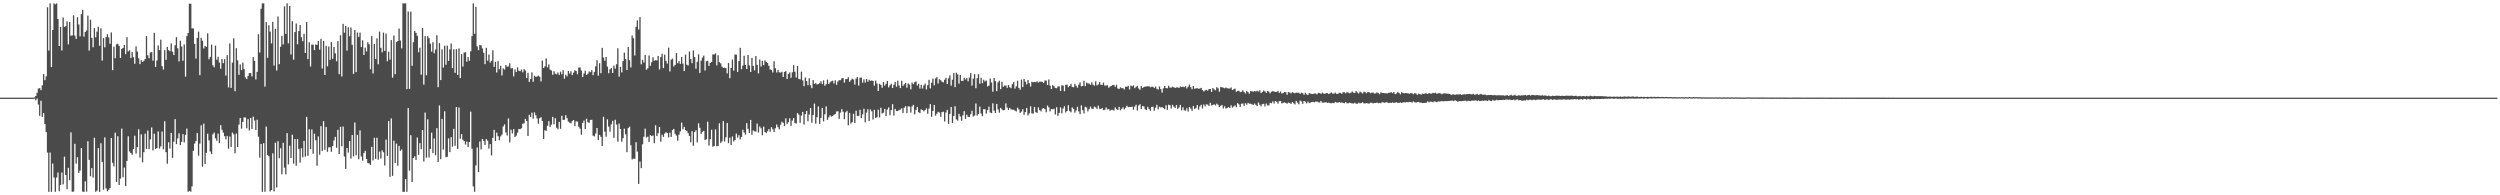 <?xml version="1.0" encoding="UTF-8"?>
<svg xmlns="http://www.w3.org/2000/svg" width="1920" height="150">
  <path d="M0 75.000h1v1.000H0zM1 75.000h1v1.000H1zM2 75.000h1v1.000H2zM3 75.000h1v1.000H3zM4 75.000h1v1.000H4zM5 75.000h1v1.000H5zM6 75.000h1v1.000H6zM7 75.000h1v1.000H7zM8 75.000h1v1.000H8zM9 75.000h1v1.000H9zM10 75.000h1v1.000H10zM11 75.000h1v1.000H11zM12 75.000h1v1.000H12zM13 75.000h1v1.000H13zM14 75.000h1v1.000H14zM15 75.000h1v1.000H15zM16 75.000h1v1.000H16zM17 75.000h1v1.000H17zM18 75.000h1v1.000H18zM19 75.000h1v1.000H19zM20 75.000h1v1.000H20zM21 75.000h1v1.000H21zM22 75.000h1v1.000H22zM23 75.000h1v1.000H23zM24 75.000h1v1.000H24zM25 75.000h1v1.000H25zM26 74.800h1v1.000H26zM27 73.726h1v3.326H27zM28 71.264h1v4.413H28zM29 67.996h1v12.269H29zM30 67.671h1v21.259H30zM31 69.204h1v8.156H31zM32 65.488h1v24.318H32zM33 56.892h1v30.009H33zM34 61.590h1v33.649H34zM35 58.639h1v42.824H35zM36 5.571h1v111.632H36zM37 38.795h1v108.534H37zM38 2.565h1v114.577H38zM39 51.531h1v95.806H39zM40 23.032h1v102.539H40zM41 2.577h1v133.751H41zM42 3.351h1v143.936H42zM43 2.633h1v133.704H43zM44 14.616h1v117.912H44zM45 35.333h1v111.533H45zM46 20.669h1v121.423H46zM47 38.776h1v93.726H47zM48 13.444h1v128.149H48zM49 20.656h1v99.650H49zM50 20.117h1v114.263H50zM51 16.370h1v128.914H51zM52 34.035h1v94.816H52zM53 16.857h1v121.519H53zM54 27.451h1v74.244H54zM55 27.172h1v120.088H55zM56 11.702h1v135.457H56zM57 27.282h1v83.146H57zM58 29.877h1v95.759H58zM59 13.205h1v107.538H59zM60 18.811h1v113.940H60zM61 27.897h1v103.134H61zM62 10.895h1v102.781H62zM63 7.570h1v139.599H63zM64 28.166h1v119.167H64zM65 24.571h1v114.709H65zM66 23.341h1v123.837H66zM67 11.984h1v96.524H67zM68 38.865h1v83.932H68zM69 15.161h1v120.212H69zM70 29.105h1v100.037H70zM71 36.314h1v100.063H71zM72 21.590h1v84.230H72zM73 28.663h1v118.607H73zM74 24.269h1v122.172H74zM75 20.561h1v93.186H75zM76 35.124h1v112.210H76zM77 21.748h1v88.288H77zM78 46.564h1v77.796H78zM79 29.244h1v116.451H79zM80 36.358h1v69.174H80zM81 28.520h1v116.176H81zM82 26.251h1v120.665H82zM83 28.756h1v117.036H83zM84 33.565h1v110.880H84zM85 24.912h1v81.125H85zM86 53.863h1v71.181H86zM87 35.827h1v92.005H87zM88 44.711h1v57.169H88zM89 33.994h1v105.730H89zM90 33.597h1v71.062H90zM91 35.244h1v106.832H91zM92 44.534h1v92.653H92zM93 37.679h1v61.106H93zM94 36.884h1v99.190H94zM95 34.565h1v94.129H95zM96 41.594h1v101.293H96zM97 28.557h1v95.029H97zM98 39.468h1v65.178H98zM99 38.617h1v77.684H99zM100 44.599h1v72.965H100zM101 39.882h1v78.921H101zM102 43.907h1v70.540H102zM103 48.931h1v55.239H103zM104 35.656h1v82.252H104zM105 39.628h1v73.347H105zM106 44.806h1v54.540H106zM107 49.279h1v71.767H107zM108 46.245h1v56.993H108zM109 47.547h1v77.112H109zM110 46.661h1v70.232H110zM111 45.277h1v57.355H111zM112 27.715h1v86.686H112zM113 42.413h1v57.820H113zM114 44.734h1v69.797H114zM115 40.320h1v66.734H115zM116 39.990h1v57.914H116zM117 46.594h1v68.987H117zM118 25.248h1v77.474H118zM119 51.383h1v63.088H119zM120 46.431h1v67.232H120zM121 34.923h1v65.970H121zM122 38.505h1v75.594H122zM123 30.486h1v81.936H123zM124 50.766h1v50.232H124zM125 53.424h1v61.277H125zM126 38.490h1v54.640H126zM127 45.986h1v70.835H127zM128 36.066h1v89.614H128zM129 38.456h1v70.816H129zM130 39.331h1v74.816H130zM131 33.322h1v68.760H131zM132 39.726h1v81.528H132zM133 42.307h1v66.558H133zM134 34.757h1v56.727H134zM135 28.593h1v82.109H135zM136 37.058h1v69.279H136zM137 47.147h1v55.252H137zM138 31.269h1v80.165H138zM139 35.706h1v73.241H139zM140 46.661h1v56.376H140zM141 34.148h1v75.152H141zM142 58.894h1v44.679H142zM143 27.759h1v70.993H143zM144 25.393h1v121.878H144zM145 2.814h1v143.844H145zM146 2.892h1v144.353H146zM147 21.833h1v121.251H147zM148 21.802h1v93.995H148zM149 33.686h1v76.593H149zM150 45.024h1v63.376H150zM151 29.096h1v73.080H151zM152 24.245h1v95.373H152zM153 57.683h1v52.593H153zM154 29.027h1v67.213H154zM155 31.264h1v96.777H155zM156 37.204h1v57.714H156zM157 35.307h1v90.704H157zM158 35.950h1v81.459H158zM159 25.584h1v77.123H159zM160 45.506h1v62.251H160zM161 43.731h1v72.652H161zM162 34.325h1v84.064H162zM163 50.141h1v53.014H163zM164 51.637h1v50.157H164zM165 35.025h1v71.205H165zM166 45.866h1v62.204H166zM167 43.606h1v59.055H167zM168 48.020h1v61.910H168zM169 52.804h1v43.356H169zM170 45.287h1v54.396H170zM171 48.498h1v53.414H171zM172 45.478h1v59.102H172zM173 58.023h1v48.985H173zM174 42.361h1v61.980H174zM175 67.139h1v47.043H175zM176 33.306h1v71.564H176zM177 67.461h1v45.405H177zM178 48.064h1v53.744H178zM179 29.432h1v73.733H179zM180 70.059h1v47.703H180zM181 36.999h1v65.538H181zM182 46.349h1v66.560H182zM183 57.520h1v38.198H183zM184 49.416h1v41.219H184zM185 53.817h1v44.928H185zM186 48.103h1v45.498H186zM187 53.072h1v37.125H187zM188 59.449h1v30.787H188zM189 60.708h1v37.827H189zM190 58.369h1v33.105H190zM191 56.166h1v44.080H191zM192 56.155h1v34.469H192zM193 58.661h1v40.373H193zM194 43.865h1v45.739H194zM195 46.769h1v45.779H195zM196 61.036h1v38.808H196zM197 55.203h1v36.713H197zM198 26.292h1v78.703H198zM199 40.320h1v80.784H199zM200 6.763h1v103.756H200zM201 2.554h1v144.763H201zM202 2.556h1v107.439H202zM203 66.499h1v80.808H203zM204 16.922h1v80.323H204zM205 44.397h1v74.716H205zM206 19.382h1v100.658H206zM207 24.245h1v122.835H207zM208 33.349h1v112.558H208zM209 16.761h1v101.064H209zM210 50.344h1v96.577H210zM211 22.191h1v87.433H211zM212 54.181h1v89.798H212zM213 12.629h1v95.805H213zM214 49.330h1v72.199H214zM215 35.884h1v77.976H215zM216 27.541h1v106.278H216zM217 34.080h1v75.608H217zM218 4.846h1v123.936H218zM219 26.074h1v107.806H219zM220 2.567h1v99.671H220zM221 33.306h1v92.907H221zM222 4.571h1v107.321H222zM223 41.800h1v79.534H223zM224 16.269h1v87.185H224zM225 45.834h1v79.822H225zM226 24.622h1v82.149H226zM227 18.039h1v109.237H227zM228 33.976h1v72.824H228zM229 23.873h1v90.531H229zM230 19.234h1v105.631H230zM231 28.608h1v85.283H231zM232 31.622h1v89.222H232zM233 25.940h1v82.237H233zM234 40.686h1v79.586H234zM235 16.966h1v72.765H235zM236 45.348h1v74.305H236zM237 32.472h1v66.798H237zM238 51.046h1v63.513H238zM239 34.260h1v65.172H239zM240 34.285h1v83.773H240zM241 38.429h1v64.261H241zM242 34.161h1v73.551H242zM243 34.461h1v92.838H243zM244 31.465h1v73.361H244zM245 38.139h1v80.688H245zM246 29.851h1v67.044H246zM247 52.571h1v63.318H247zM248 31.410h1v61.683H248zM249 57.601h1v57.469H249zM250 35.154h1v62.357H250zM251 50.947h1v65.620H251zM252 35.729h1v77.417H252zM253 45.984h1v67.172H253zM254 32.274h1v84.235H254zM255 45.113h1v67.037H255zM256 36.093h1v71.787H256zM257 40.936h1v64.185H257zM258 47.055h1v66.437H258zM259 31.611h1v68.081H259zM260 56.913h1v61.348H260zM261 27.104h1v70.257H261zM262 58.745h1v53.578H262zM263 18.334h1v78.859H263zM264 25.151h1v95.043H264zM265 19.960h1v109.784H265zM266 38.882h1v74.787H266zM267 20.982h1v96.233H267zM268 27.820h1v80.483H268zM269 21.144h1v100.655H269zM270 34.416h1v69.257H270zM271 56.739h1v63.309H271zM272 23.091h1v70.992H272zM273 55.413h1v63.767H273zM274 25.006h1v78.578H274zM275 28.344h1v93.955H275zM276 25.017h1v75.142H276zM277 36.154h1v83.987H277zM278 30.994h1v92.475H278zM279 42.231h1v75.390H279zM280 36.543h1v79.308H280zM281 39.502h1v82.632H281zM282 32.467h1v92.776H282zM283 34.061h1v91.434H283zM284 53.186h1v73.472H284zM285 27.728h1v85.074H285zM286 56.411h1v66.781H286zM287 33.809h1v71.985H287zM288 45.352h1v76.667H288zM289 29.511h1v76.247H289zM290 49.410h1v73.211H290zM291 24.255h1v92.154H291zM292 36.720h1v85.023H292zM293 40.131h1v75.323H293zM294 25.058h1v91.864H294zM295 39.058h1v88.025H295zM296 25.804h1v81.400H296zM297 47.064h1v72.651H297zM298 39.656h1v53.351H298zM299 45.823h1v90.016H299zM300 30.791h1v60.154H300zM301 59.658h1v75.412H301zM302 27.274h1v80.807H302zM303 56.981h1v68.202H303zM304 32.312h1v77.961H304zM305 31.545h1v95.671H305zM306 21.920h1v90.084H306zM307 31.133h1v84.749H307zM308 37.187h1v77.625H308zM309 2.567h1v144.722H309zM310 2.676h1v144.614H310zM311 2.558h1v134.986H311zM312 68.388h1v78.897H312zM313 8.784h1v74.209H313zM314 68.249h1v62.765H314zM315 8.968h1v94.887H315zM316 50.538h1v89.252H316zM317 32.405h1v89.003H317zM318 23.756h1v96.289H318zM319 25.228h1v97.577H319zM320 27.514h1v78.105H320zM321 40.150h1v78.789H321zM322 36.587h1v73.335H322zM323 57.359h1v57.214H323zM324 21.503h1v78.352H324zM325 64.997h1v59.009H325zM326 27.699h1v58.793H326zM327 57.779h1v63.315H327zM328 27.756h1v63.880H328zM329 29.342h1v91.601H329zM330 33.528h1v80.779H330zM331 39.638h1v62.183H331zM332 32.448h1v85.179H332zM333 40.897h1v65.425H333zM334 37.980h1v81.261H334zM335 27.041h1v71.401H335zM336 66.942h1v57.459H336zM337 33.072h1v47.945H337zM338 61.507h1v60.766H338zM339 37.871h1v53.481H339zM340 51.863h1v63.012H340zM341 35.063h1v50.447H341zM342 49.696h1v71.034H342zM343 35.011h1v85.417H343zM344 46.754h1v59.515H344zM345 37.935h1v78.923H345zM346 33.393h1v71.919H346zM347 52.346h1v60.233H347zM348 37.905h1v61.075H348zM349 55.962h1v55.948H349zM350 37.733h1v44.430H350zM351 57.532h1v56.874H351zM352 37.194h1v45.339H352zM353 59.968h1v46.528H353zM354 41.515h1v61.512H354zM355 51.161h1v56.184H355zM356 40.399h1v67.985H356zM357 40.075h1v70.953H357zM358 47.377h1v61.353H358zM359 43.886h1v69.079H359zM360 46.704h1v62.339H360zM361 39.442h1v46.265H361zM362 27.740h1v86.490H362zM363 2.589h1v140.619H363zM364 25.934h1v121.308H364zM365 5.256h1v121.746H365zM366 35.676h1v77.599H366zM367 38.517h1v93.697H367zM368 34.499h1v74.140H368zM369 34.849h1v79.905H369zM370 37.241h1v69.530H370zM371 40.561h1v67.660H371zM372 49.232h1v62.063H372zM373 36.733h1v70.122H373zM374 46.609h1v61.416H374zM375 41.876h1v72.242H375zM376 48.073h1v62.612H376zM377 46.798h1v72.587H377zM378 38.582h1v67.316H378zM379 51.352h1v48.405H379zM380 47.465h1v60.809H380zM381 55.666h1v46.243H381zM382 46.957h1v57.655H382zM383 53.207h1v54.459H383zM384 50.596h1v54.235H384zM385 57.963h1v45.410H385zM386 52.554h1v44.561H386zM387 53.396h1v42.136H387zM388 49.947h1v51.757H388zM389 51.236h1v52.877H389zM390 50.980h1v40.026H390zM391 48.611h1v60.771H391zM392 52.544h1v47.079H392zM393 52.331h1v50.141H393zM394 58.607h1v40.598H394zM395 53.286h1v51.950H395zM396 55.340h1v48.797H396zM397 51.772h1v50.117H397zM398 54.312h1v44.783H398zM399 54.666h1v44.568H399zM400 53.378h1v45.133H400zM401 55.551h1v39.468H401zM402 53.108h1v41.604H402zM403 54.185h1v37.124H403zM404 59.902h1v33.092H404zM405 55.935h1v48.493H405zM406 62.867h1v25.341H406zM407 60.602h1v29.276H407zM408 55.580h1v30.958H408zM409 62.773h1v28.355H409zM410 58.172h1v28.191H410zM411 58.981h1v29.481H411zM412 58.757h1v32.301H412zM413 58.041h1v36.986H413zM414 58.916h1v31.868H414zM415 62.504h1v27.488H415zM416 46.466h1v46.487H416zM417 52.273h1v54.443H417zM418 50.964h1v49.078H418zM419 44.869h1v55.588H419zM420 51.649h1v44.906H420zM421 49.459h1v43.581H421zM422 53.447h1v43.968H422zM423 54.163h1v41.580H423zM424 57.449h1v32.329H424zM425 54.736h1v40.777H425zM426 56.666h1v34.094H426zM427 56.999h1v41.101H427zM428 55.633h1v43.629H428zM429 57.548h1v36.083H429zM430 55.048h1v43.867H430zM431 57.026h1v31.893H431zM432 53.899h1v38.221H432zM433 60.454h1v31.561H433zM434 57.398h1v31.077H434zM435 58.639h1v32.123H435zM436 54.486h1v38.913H436zM437 56.451h1v37.791H437zM438 54.744h1v39.983H438zM439 57.648h1v35.406H439zM440 55.799h1v36.353H440zM441 53.946h1v42.924H441zM442 54.558h1v38.621H442zM443 57.087h1v36.278H443zM444 51.991h1v45.269H444zM445 51.705h1v47.117H445zM446 54.192h1v49.257H446zM447 59.147h1v35.297H447zM448 56.436h1v36.125H448zM449 54.248h1v44.851H449zM450 57.591h1v33.610H450zM451 56.626h1v37.203H451zM452 54.844h1v39.534H452zM453 55.469h1v36.640H453zM454 53.877h1v38.088H454zM455 57.704h1v46.508H455zM456 55.195h1v49.522H456zM457 50.942h1v51.608H457zM458 46.209h1v52.080H458zM459 58.095h1v49.551H459zM460 48.517h1v55.132H460zM461 56.230h1v48.834H461zM462 36.784h1v75.416H462zM463 44.191h1v45.515H463zM464 46.633h1v54.475H464zM465 43.746h1v61.221H465zM466 51.153h1v40.495H466zM467 56.201h1v41.049H467zM468 53.210h1v47.887H468zM469 52.310h1v43.234H469zM470 56.087h1v36.753H470zM471 50.381h1v55.453H471zM472 52.754h1v39.177H472zM473 49.358h1v46.358H473zM474 37.052h1v71.727H474zM475 58.847h1v36.099H475zM476 51.413h1v47.668H476zM477 55.611h1v53.207H477zM478 46.912h1v59.250H478zM479 40.389h1v58.438H479zM480 45.356h1v57.795H480zM481 53.784h1v63.118H481zM482 36.093h1v62.299H482zM483 46.303h1v50.987H483zM484 51.764h1v59.789H484zM485 27.293h1v95.114H485zM486 29.408h1v92.412H486zM487 42.598h1v79.402H487zM488 20.589h1v88.682H488zM489 15.621h1v100.802H489zM490 22.658h1v118.542H490zM491 13.132h1v110.989H491zM492 49.427h1v79.687H492zM493 45.989h1v64.880H493zM494 48.014h1v56.979H494zM495 42.173h1v56.573H495zM496 53.541h1v52.091H496zM497 52.418h1v52.567H497zM498 42.578h1v66.476H498zM499 50.469h1v53.302H499zM500 47.836h1v56.733H500zM501 43.938h1v60.100H501zM502 46.619h1v63.381H502zM503 46.191h1v50.014H503zM504 46.420h1v58.140H504zM505 42.977h1v59.368H505zM506 53.366h1v44.181H506zM507 43.851h1v64.941H507zM508 41.339h1v62.188H508zM509 52.274h1v52.861H509zM510 42.008h1v60.612H510zM511 46.771h1v54.736H511zM512 48.848h1v53.398H512zM513 36.608h1v68.968H513zM514 54.825h1v47.077H514zM515 45.789h1v59.393H515zM516 45.050h1v54.851H516zM517 51.060h1v47.952H517zM518 49.817h1v52.938H518zM519 40.740h1v63.395H519zM520 48.552h1v59.510H520zM521 46.884h1v56.561H521zM522 49.031h1v51.878H522zM523 43.721h1v50.490H523zM524 48.863h1v50.454H524zM525 54.602h1v42.825H525zM526 41.855h1v58.007H526zM527 49.730h1v50.810H527zM528 50.287h1v52.083H528zM529 39.562h1v64.926H529zM530 45.382h1v63.862H530zM531 48.519h1v52.239H531zM532 38.715h1v73.275H532zM533 43.818h1v57.620H533zM534 52.773h1v47.259H534zM535 47.464h1v61.880H535zM536 41.709h1v52.981H536zM537 56.037h1v42.086H537zM538 46.603h1v56.325H538zM539 44.227h1v57.026H539zM540 42.693h1v57.829H540zM541 54.193h1v53.417H541zM542 47.093h1v59.801H542zM543 46.697h1v46.745H543zM544 50.599h1v61.234H544zM545 48.284h1v58.599H545zM546 47.620h1v52.008H546zM547 41.783h1v70.866H547zM548 41.844h1v70.330H548zM549 40.976h1v58.409H549zM550 50.239h1v62.061H550zM551 42.372h1v69.670H551zM552 47.695h1v47.045H552zM553 48.644h1v61.060H553zM554 51.139h1v57.463H554zM555 52.228h1v40.823H555zM556 51.944h1v56.738H556zM557 52.319h1v53.114H557zM558 56.394h1v37.995H558zM559 48.428h1v61.545H559zM560 60.046h1v45.661H560zM561 52.155h1v59.180H561zM562 45.734h1v59.061H562zM563 54.261h1v54.400H563zM564 41.831h1v65.695H564zM565 41.975h1v60.645H565zM566 55.175h1v50.506H566zM567 46.914h1v56.903H567zM568 36.692h1v70.342H568zM569 53.123h1v52.027H569zM570 50.333h1v49.309H570zM571 42.819h1v58.918H571zM572 49.909h1v53.505H572zM573 53.009h1v41.549H573zM574 42.171h1v56.753H574zM575 50.212h1v51.867H575zM576 55.250h1v36.841H576zM577 44.482h1v59.008H577zM578 50.650h1v49.551H578zM579 54.087h1v46.734H579zM580 43.052h1v58.056H580zM581 49.804h1v45.130H581zM582 56.373h1v45.426H582zM583 45.681h1v51.475H583zM584 51.102h1v47.413H584zM585 46.725h1v57.083H585zM586 50.045h1v47.251H586zM587 46.389h1v55.007H587zM588 47.636h1v54.615H588zM589 48.408h1v52.380H589zM590 50.541h1v48.644H590zM591 53.319h1v47.836H591zM592 53.784h1v43.924H592zM593 55.651h1v43.592H593zM594 47.055h1v54.306H594zM595 52.365h1v46.176H595zM596 55.642h1v39.978H596zM597 53.695h1v44.005H597zM598 55.555h1v43.775H598zM599 55.764h1v40.047H599zM600 55.075h1v38.382H600zM601 59.149h1v35.233H601zM602 55.248h1v41.573H602zM603 54.647h1v36.269H603zM604 60.628h1v34.657H604zM605 56.736h1v37.039H605zM606 55.598h1v35.302H606zM607 59.760h1v36.898H607zM608 55.548h1v37.083H608zM609 50.073h1v40.582H609zM610 55.080h1v39.328H610zM611 59.541h1v35.383H611zM612 50.612h1v36.198H612zM613 60.570h1v27.495H613zM614 60.994h1v33.316H614zM615 55.026h1v33.728H615zM616 61.751h1v24.191H616zM617 66.183h1v29.463H617zM618 59.522h1v28.188H618zM619 62.271h1v22.883H619zM620 65.454h1v27.696H620zM621 60.084h1v27.936H621zM622 65.514h1v17.498H622zM623 67.755h1v26.507H623zM624 61.504h1v26.867H624zM625 64.339h1v15.211H625zM626 63.868h1v31.117H626zM627 64.889h1v25.097H627zM628 64.489h1v17.209H628zM629 63.859h1v31.279H629zM630 62.402h1v28.113H630zM631 64.549h1v18.362H631zM632 61.721h1v31.505H632zM633 65.823h1v21.975H633zM634 64.610h1v17.082H634zM635 61.122h1v30.924H635zM636 64.508h1v25.584H636zM637 63.206h1v25.354H637zM638 62.382h1v27.101H638zM639 61.961h1v27.210H639zM640 64.117h1v24.017H640zM641 61.633h1v26.006H641zM642 65.108h1v20.501H642zM643 62.563h1v22.896H643zM644 61.574h1v29.689H644zM645 61.617h1v24.870H645zM646 60.145h1v23.704H646zM647 60.009h1v25.797H647zM648 63.454h1v28.084H648zM649 60.841h1v25.421H649zM650 60.725h1v24.370H650zM651 59.295h1v36.907H651zM652 62.842h1v23.828H652zM653 61.664h1v33.201H653zM654 60.441h1v33.423H654zM655 61.105h1v26.248H655zM656 64.996h1v29.447H656zM657 60.351h1v24.698H657zM658 59.172h1v29.878H658zM659 65.666h1v23.346H659zM660 59.705h1v24.648H660zM661 59.575h1v31.077H661zM662 63.504h1v24.309H662zM663 60.960h1v22.550H663zM664 63.364h1v30.588H664zM665 60.663h1v25.890H665zM666 62.707h1v21.192H666zM667 61.244h1v31.792H667zM668 62.128h1v21.922H668zM669 61.724h1v23.791H669zM670 62.219h1v29.516H670zM671 65.801h1v18.551H671zM672 61.883h1v28.639H672zM673 64.159h1v25.892H673zM674 69.829h1v14.452H674zM675 64.382h1v25.761H675zM676 65.200h1v17.528H676zM677 67.357h1v19.764H677zM678 62.977h1v23.625H678zM679 65.725h1v17.934H679zM680 64.365h1v24.770H680zM681 62.209h1v21.923H681zM682 67.099h1v15.365H682zM683 65.468h1v23.066H683zM684 64.320h1v20.241H684zM685 67.603h1v12.411H685zM686 65.147h1v23.623H686zM687 62.855h1v20.735H687zM688 66.632h1v18.600H688zM689 61.969h1v23.393H689zM690 65.678h1v18.727H690zM691 67.655h1v16.449H691zM692 61.999h1v21.210H692zM693 65.965h1v20.766H693zM694 64.699h1v18.033H694zM695 63.650h1v17.912H695zM696 67.336h1v19.587H696zM697 64.038h1v17.606H697zM698 64.918h1v16.937H698zM699 68.681h1v17.813H699zM700 63.366h1v18.407H700zM701 64.620h1v15.900H701zM702 63.127h1v24.664H702zM703 62.514h1v21.982H703zM704 65.678h1v16.458H704zM705 64.339h1v21.821H705zM706 68.065h1v18.837H706zM707 65.190h1v18.793H707zM708 67.977h1v16.496H708zM709 65.637h1v19.888H709zM710 64.189h1v20.331H710zM711 68.664h1v14.590H711zM712 65.455h1v21.880H712zM713 61.288h1v22.082H713zM714 67.876h1v12.087H714zM715 63.545h1v26.148H715zM716 60.362h1v24.853H716zM717 65.474h1v15.162H717zM718 60.205h1v28.652H718zM719 59.226h1v28.102H719zM720 64.089h1v21.766H720zM721 60.832h1v25.623H721zM722 61.629h1v28.022H722zM723 62.707h1v23.389H723zM724 63.307h1v22.448H724zM725 61.248h1v32.040H725zM726 59.731h1v26.704H726zM727 64.535h1v19.848H727zM728 60.155h1v34.972H728zM729 57.843h1v29.675H729zM730 65.736h1v16.418H730zM731 61.251h1v33.213H731zM732 56.179h1v32.913H732zM733 66.909h1v14.722H733zM734 55.808h1v35.895H734zM735 57.105h1v35.576H735zM736 64.207h1v23.236H736zM737 57.612h1v31.890H737zM738 62.049h1v30.747H738zM739 62.150h1v26.463H739zM740 59.757h1v25.638H740zM741 61.093h1v30.237H741zM742 59.971h1v28.122H742zM743 62.471h1v27.213H743zM744 59.613h1v30.289H744zM745 56.118h1v31.657H745zM746 65.736h1v19.366H746zM747 60.426h1v29.075H747zM748 56.915h1v31.801H748zM749 67.733h1v11.724H749zM750 60.065h1v28.699H750zM751 56.956h1v30.547H751zM752 64.255h1v17.623H752zM753 59.748h1v27.447H753zM754 63.905h1v25.332H754zM755 61.236h1v22.576H755zM756 62.549h1v21.388H756zM757 61.828h1v25.418H757zM758 66.409h1v18.191H758zM759 65.736h1v16.195H759zM760 60.263h1v26.186H760zM761 63.356h1v23.508H761zM762 70.406h1v8.941H762zM763 59.920h1v25.144H763zM764 62.320h1v24.452H764zM765 70.013h1v9.784H765zM766 63.268h1v20.750H766zM767 61.988h1v24.516H767zM768 68.430h1v14.411H768zM769 62.882h1v21.264H769zM770 66.683h1v18.114H770zM771 65.715h1v18.739H771zM772 65.676h1v13.724H772zM773 67.428h1v15.185H773zM774 65.305h1v19.106H774zM775 66.964h1v15.941H775zM776 67.746h1v16.256H776zM777 64.686h1v19.551H777zM778 63.036h1v21.258H778zM779 68.026h1v16.915H779zM780 66.254h1v19.306H780zM781 62.003h1v20.737H781zM782 67.509h1v16.522H782zM783 68.862h1v17.832H783zM784 61.152h1v24.539H784zM785 66.882h1v16.966H785zM786 60.653h1v27.500H786zM787 62.721h1v23.363H787zM788 64.798h1v18.149H788zM789 61.462h1v27.230H789zM790 63.911h1v23.231H790zM791 66.432h1v15.248H791zM792 62.758h1v24.305H792zM793 63.238h1v24.027H793zM794 62.891h1v19.330H794zM795 63.177h1v23.009H795zM796 62.463h1v24.273H796zM797 63.400h1v19.076H797zM798 62.769h1v21.840H798zM799 62.677h1v22.858H799zM800 62.858h1v20.589H800zM801 63.733h1v19.314H801zM802 61.853h1v21.989H802zM803 61.891h1v24.334H803zM804 65.292h1v15.811H804zM805 61.013h1v21.405H805zM806 65.814h1v19.746H806zM807 68.391h1v15.345H807zM808 65.399h1v18.543H808zM809 66.256h1v17.274H809zM810 67.555h1v20.335H810zM811 67.787h1v14.581H811zM812 66.368h1v22.589H812zM813 66.336h1v20.379H813zM814 69.846h1v12.654H814zM815 65.537h1v21.547H815zM816 65.725h1v17.620H816zM817 70.053h1v11.488H817zM818 65.166h1v21.183H818zM819 64.904h1v20.328H819zM820 67.009h1v13.825H820zM821 66.013h1v19.348H821zM822 64.412h1v21.855H822zM823 66.700h1v15.780H823zM824 67.022h1v16.600H824zM825 64.426h1v22.099H825zM826 65.948h1v18.958H826zM827 67.325h1v14.758H827zM828 65.045h1v20.494H828zM829 63.273h1v24.456H829zM830 66.287h1v14.676H830zM831 65.960h1v18.622H831zM832 62.051h1v25.087H832zM833 66.152h1v15.830H833zM834 63.424h1v19.131H834zM835 64.030h1v21.546H835zM836 64.220h1v19.618H836zM837 65.139h1v16.794H837zM838 63.233h1v20.163H838zM839 65.061h1v18.656H839zM840 65.773h1v16.022H840zM841 62.402h1v20.072H841zM842 65.589h1v18.077H842zM843 64.832h1v16.320H843zM844 62.991h1v20.521H844zM845 65.098h1v18.595H845zM846 65.195h1v17.751H846zM847 63.442h1v21.093H847zM848 65.730h1v18.658H848zM849 65.730h1v16.788H849zM850 65.360h1v18.697H850zM851 67.365h1v16.356H851zM852 66.498h1v18.638H852zM853 66.004h1v18.364H853zM854 65.324h1v19.018H854zM855 65.250h1v19.706H855zM856 66.639h1v15.822H856zM857 65.105h1v18.764H857zM858 67.958h1v16.597H858zM859 68.278h1v13.847H859zM860 67.035h1v17.675H860zM861 67.743h1v15.745H861zM862 67.751h1v14.698H862zM863 68.725h1v15.304H863zM864 66.561h1v16.168H864zM865 66.648h1v14.551H865zM866 65.940h1v16.339H866zM867 68.734h1v13.381H867zM868 65.756h1v16.461H868zM869 66.278h1v15.574H869zM870 65.579h1v18.625H870zM871 67.683h1v14.194H871zM872 66.691h1v13.821H872zM873 65.919h1v18.983H873zM874 67.873h1v13.188H874zM875 68.935h1v11.093H875zM876 66.156h1v17.606H876zM877 67.547h1v13.813H877zM878 66.802h1v14.922H878zM879 66.499h1v17.404H879zM880 66.424h1v18.044H880zM881 66.212h1v15.876H881zM882 66.311h1v17.330H882zM883 67.007h1v18.078H883zM884 66.621h1v15.541H884zM885 66.645h1v15.320H885zM886 67.521h1v17.510H886zM887 66.459h1v16.282H887zM888 68.204h1v12.259H888zM889 68.771h1v15.210H889zM890 66.427h1v15.599H890zM891 68.393h1v14.182H891zM892 71.138h1v11.073H892zM893 67.842h1v15.177H893zM894 66.031h1v17.841H894zM895 67.567h1v13.303H895zM896 67.825h1v16.571H896zM897 65.908h1v14.510H897zM898 67.286h1v13.485H898zM899 67.303h1v16.014H899zM900 66.609h1v13.886H900zM901 66.996h1v14.908H901zM902 67.587h1v15.285H902zM903 67.099h1v13.604H903zM904 67.062h1v16.486H904zM905 67.585h1v15.005H905zM906 66.339h1v14.207H906zM907 66.856h1v17.885H907zM908 66.503h1v15.888H908zM909 66.947h1v17.763H909zM910 66.128h1v18.874H910zM911 67.896h1v15.287H911zM912 66.569h1v19.091H912zM913 64.901h1v17.278H913zM914 66.964h1v16.386H914zM915 68.573h1v16.568H915zM916 66.054h1v15.401H916zM917 68.169h1v15.575H917zM918 67.884h1v15.114H918zM919 67.693h1v12.984H919zM920 68.204h1v16.048H920zM921 67.928h1v13.866H921zM922 67.502h1v12.968H922zM923 69.148h1v14.130H923zM924 70.196h1v10.062H924zM925 69.456h1v12.196H925zM926 68.977h1v11.153H926zM927 69.628h1v10.702H927zM928 68.467h1v12.956H928zM929 68.333h1v10.612H929zM930 70.541h1v10.506H930zM931 67.587h1v12.997H931zM932 68.636h1v11.471H932zM933 69.338h1v11.621H933zM934 66.939h1v12.661H934zM935 67.816h1v12.694H935zM936 70.436h1v11.891H936zM937 66.991h1v14.340H937zM938 66.924h1v13.641H938zM939 67.375h1v15.916H939zM940 67.766h1v13.829H940zM941 67.228h1v16.095H941zM942 67.793h1v15.134H942zM943 67.953h1v14.278H943zM944 67.992h1v15.038H944zM945 67.176h1v13.686H945zM946 69.111h1v13.602H946zM947 68.509h1v13.333H947zM948 68.052h1v12.834H948zM949 70.473h1v11.835H949zM950 69.854h1v9.364H950zM951 69.673h1v10.502H951zM952 70.811h1v11.308H952zM953 70.419h1v9.245H953zM954 69.313h1v10.174H954zM955 70.699h1v10.646H955zM956 71.793h1v7.491H956zM957 69.762h1v10.652H957zM958 70.739h1v8.281H958zM959 71.934h1v7.701H959zM960 69.856h1v9.831H960zM961 70.181h1v9.873H961zM962 70.389h1v10.269H962zM963 69.923h1v9.533H963zM964 70.223h1v10.328H964zM965 69.631h1v11.806H965zM966 70.314h1v8.374H966zM967 69.396h1v11.046H967zM968 71.470h1v10.198H968zM969 70.586h1v9.381H969zM970 69.487h1v10.250H970zM971 70.176h1v11.614H971zM972 71.261h1v8.248H972zM973 69.782h1v11.258H973zM974 70.447h1v10.441H974zM975 71.663h1v7.324H975zM976 70.425h1v8.901H976zM977 70.010h1v7.865H977zM978 70.321h1v9.185H978zM979 70.608h1v6.943H979zM980 70.629h1v7.516H980zM981 69.743h1v9.809H981zM982 71.321h1v6.354H982zM983 70.324h1v7.303H983zM984 71.906h1v7.571H984zM985 71.445h1v7.513H985zM986 70.720h1v7.934H986zM987 70.815h1v8.284H987zM988 72.735h1v6.863H988zM989 70.691h1v8.029H989zM990 71.068h1v8.041H990zM991 71.728h1v8.098H991zM992 70.763h1v7.620H992zM993 71.186h1v8.096H993zM994 71.639h1v8.567H994zM995 71.096h1v6.396H995zM996 71.283h1v7.565H996zM997 71.227h1v8.880H997zM998 72.107h1v5.144H998zM999 71.161h1v6.728H999zM1000 71.586h1v8.190H1000zM1001 72.795h1v4.759H1001zM1002 71.273h1v6.838H1002zM1003 72.397h1v6.988H1003zM1004 72.968h1v5.002H1004zM1005 71.450h1v7.762H1005zM1006 71.896h1v6.885H1006zM1007 72.120h1v6.270H1007zM1008 72.159h1v6.052H1008zM1009 71.829h1v6.709H1009zM1010 71.830h1v6.205H1010zM1011 72.509h1v5.491H1011zM1012 71.314h1v7.247H1012zM1013 71.455h1v7.301H1013zM1014 72.072h1v5.461H1014zM1015 71.095h1v7.737H1015zM1016 71.848h1v7.006H1016zM1017 72.026h1v6.542H1017zM1018 71.518h1v6.971H1018zM1019 71.601h1v7.452H1019zM1020 72.265h1v6.540H1020zM1021 71.643h1v7.636H1021zM1022 70.979h1v8.318H1022zM1023 71.844h1v7.228H1023zM1024 71.916h1v7.406H1024zM1025 71.096h1v7.200H1025zM1026 72.028h1v6.731H1026zM1027 72.158h1v6.760H1027zM1028 71.230h1v7.105H1028zM1029 71.399h1v7.474H1029zM1030 72.090h1v6.618H1030zM1031 70.834h1v8.242H1031zM1032 70.853h1v8.513H1032zM1033 71.677h1v6.687H1033zM1034 70.773h1v8.592H1034zM1035 71.186h1v8.138H1035zM1036 71.651h1v7.172H1036zM1037 71.238h1v8.010H1037zM1038 70.231h1v9.125H1038zM1039 71.191h1v8.352H1039zM1040 71.383h1v7.519H1040zM1041 69.908h1v9.697H1041zM1042 71.087h1v8.606H1042zM1043 71.753h1v7.087H1043zM1044 70.344h1v9.047H1044zM1045 70.979h1v8.124H1045zM1046 71.858h1v6.701H1046zM1047 70.399h1v9.088H1047zM1048 70.793h1v8.618H1048zM1049 71.611h1v7.551H1049zM1050 70.582h1v8.827H1050zM1051 70.793h1v8.832H1051zM1052 71.572h1v7.311H1052zM1053 71.186h1v7.698H1053zM1054 71.052h1v8.459H1054zM1055 71.817h1v7.227H1055zM1056 71.746h1v7.418H1056zM1057 70.954h1v7.774H1057zM1058 71.360h1v7.904H1058zM1059 72.325h1v6.718H1059zM1060 70.863h1v8.397H1060zM1061 71.424h1v7.090H1061zM1062 71.446h1v7.206H1062zM1063 71.582h1v7.371H1063zM1064 71.603h1v6.826H1064zM1065 71.777h1v6.965H1065zM1066 71.332h1v7.805H1066zM1067 71.141h1v7.746H1067zM1068 70.844h1v8.187H1068zM1069 71.519h1v7.072H1069zM1070 70.665h1v8.465H1070zM1071 72.273h1v6.526H1071zM1072 71.792h1v6.769H1072zM1073 70.630h1v8.444H1073zM1074 71.419h1v7.589H1074zM1075 72.435h1v6.214H1075zM1076 70.780h1v8.306H1076zM1077 71.361h1v7.286H1077zM1078 71.689h1v6.856H1078zM1079 71.358h1v7.292H1079zM1080 71.594h1v6.787H1080zM1081 71.715h1v6.804H1081zM1082 72.050h1v6.124H1082zM1083 71.421h1v6.977H1083zM1084 71.684h1v7.118H1084zM1085 72.361h1v5.498H1085zM1086 71.538h1v6.933H1086zM1087 71.796h1v7.067H1087zM1088 72.853h1v5.507H1088zM1089 71.933h1v6.290H1089zM1090 72.294h1v6.559H1090zM1091 72.714h1v6.076H1091zM1092 71.793h1v7.339H1092zM1093 72.207h1v6.837H1093zM1094 71.729h1v7.274H1094zM1095 71.722h1v7.125H1095zM1096 72.213h1v5.612H1096zM1097 71.457h1v7.204H1097zM1098 71.844h1v6.161H1098zM1099 71.918h1v6.193H1099zM1100 71.294h1v7.257H1100zM1101 71.515h1v6.368H1101zM1102 71.215h1v6.867H1102zM1103 71.993h1v6.491H1103zM1104 71.629h1v6.252H1104zM1105 71.579h1v6.376H1105zM1106 71.759h1v6.078H1106zM1107 72.380h1v5.253H1107zM1108 71.734h1v6.118H1108zM1109 71.659h1v5.987H1109zM1110 71.826h1v5.842H1110zM1111 71.921h1v5.762H1111zM1112 71.965h1v5.545H1112zM1113 72.173h1v5.292H1113zM1114 72.929h1v4.428H1114zM1115 72.483h1v4.733H1115zM1116 72.478h1v5.117H1116zM1117 72.858h1v4.092H1117zM1118 72.473h1v5.052H1118zM1119 72.481h1v5.581H1119zM1120 72.560h1v5.208H1120zM1121 72.339h1v5.331H1121zM1122 72.983h1v4.774H1122zM1123 72.524h1v5.114H1123zM1124 72.367h1v4.998H1124zM1125 72.529h1v4.766H1125zM1126 72.265h1v5.554H1126zM1127 72.191h1v5.154H1127zM1128 72.139h1v5.375H1128zM1129 72.352h1v5.264H1129zM1130 72.457h1v4.709H1130zM1131 72.036h1v5.349H1131zM1132 72.769h1v4.442H1132zM1133 72.526h1v4.491H1133zM1134 71.992h1v5.628H1134zM1135 72.878h1v4.219H1135zM1136 72.444h1v5.252H1136zM1137 72.097h1v5.429H1137zM1138 72.750h1v4.485H1138zM1139 72.708h1v4.808H1139zM1140 72.598h1v4.534H1140zM1141 73.116h1v4.220H1141zM1142 73.092h1v4.546H1142zM1143 72.941h1v3.779H1143zM1144 72.979h1v4.528H1144zM1145 72.943h1v4.676H1145zM1146 73.196h1v3.472H1146zM1147 73.085h1v4.275H1147zM1148 73.115h1v3.984H1148zM1149 73.243h1v3.404H1149zM1150 73.151h1v3.939H1150zM1151 73.180h1v3.629H1151zM1152 73.206h1v3.660H1152zM1153 73.235h1v3.633H1153zM1154 73.210h1v3.436H1154zM1155 73.469h1v3.256H1155zM1156 73.374h1v3.094H1156zM1157 72.977h1v3.441H1157zM1158 73.681h1v3.007H1158zM1159 73.271h1v3.169H1159zM1160 72.705h1v4.182H1160zM1161 73.527h1v3.341H1161zM1162 73.267h1v3.158H1162zM1163 72.782h1v4.270H1163zM1164 73.568h1v2.862H1164zM1165 73.558h1v2.855H1165zM1166 73.031h1v4.068H1166zM1167 73.543h1v3.267H1167zM1168 73.170h1v4.119H1168zM1169 73.252h1v4.064H1169zM1170 73.130h1v3.962H1170zM1171 72.945h1v4.238H1171zM1172 73.495h1v3.062H1172zM1173 72.978h1v4.123H1173zM1174 72.950h1v3.689H1174zM1175 73.421h1v3.101H1175zM1176 73.002h1v4.024H1176zM1177 72.900h1v3.716H1177zM1178 73.094h1v3.453H1178zM1179 73.190h1v3.746H1179zM1180 72.954h1v3.523H1180zM1181 73.156h1v3.319H1181zM1182 73.248h1v3.244H1182zM1183 73.402h1v3.235H1183zM1184 73.181h1v3.230H1184zM1185 73.484h1v2.748H1185zM1186 73.245h1v3.583H1186zM1187 73.448h1v2.944H1187zM1188 73.758h1v2.570H1188zM1189 73.360h1v3.481H1189zM1190 73.878h1v2.356H1190zM1191 73.810h1v2.499H1191zM1192 73.473h1v3.265H1192zM1193 73.737h1v2.532H1193zM1194 73.559h1v2.892H1194zM1195 73.494h1v3.208H1195zM1196 73.531h1v3.022H1196zM1197 73.517h1v2.880H1197zM1198 73.727h1v2.721H1198zM1199 73.533h1v3.005H1199zM1200 73.612h1v2.715H1200zM1201 73.677h1v2.615H1201zM1202 73.522h1v3.090H1202zM1203 73.472h1v2.969H1203zM1204 73.533h1v2.863H1204zM1205 73.597h1v3.039H1205zM1206 73.444h1v2.830H1206zM1207 73.533h1v2.740H1207zM1208 73.793h1v2.567H1208zM1209 73.567h1v2.516H1209zM1210 73.555h1v2.856H1210zM1211 74.042h1v2.080H1211zM1212 73.827h1v2.808H1212zM1213 73.602h1v2.579H1213zM1214 74.068h1v2.002H1214zM1215 73.786h1v2.801H1215zM1216 73.784h1v2.118H1216zM1217 74.061h1v2.019H1217zM1218 73.652h1v2.858H1218zM1219 73.983h1v1.915H1219zM1220 73.918h1v2.301H1220zM1221 73.531h1v2.859H1221zM1222 73.813h1v2.120H1222zM1223 74.041h1v2.166H1223zM1224 73.647h1v2.451H1224zM1225 73.873h1v2.011H1225zM1226 73.809h1v2.263H1226zM1227 73.892h1v1.968H1227zM1228 73.824h1v2.283H1228zM1229 73.818h1v2.190H1229zM1230 73.863h1v1.978H1230zM1231 73.960h1v2.005H1231zM1232 73.979h1v1.829H1232zM1233 74.056h1v1.781H1233zM1234 74.217h1v1.610H1234zM1235 74.226h1v1.509H1235zM1236 74.124h1v1.780H1236zM1237 74.288h1v1.329H1237zM1238 74.318h1v1.418H1238zM1239 74.154h1v1.783H1239zM1240 74.329h1v1.322H1240zM1241 74.247h1v1.412H1241zM1242 74.199h1v1.750H1242zM1243 74.414h1v1.289H1243zM1244 74.100h1v1.839H1244zM1245 74.343h1v1.459H1245zM1246 74.312h1v1.481H1246zM1247 74.030h1v1.840H1247zM1248 74.252h1v1.411H1248zM1249 74.307h1v1.465H1249zM1250 74.073h1v1.711H1250zM1251 74.187h1v1.469H1251zM1252 74.319h1v1.437H1252zM1253 74.105h1v1.489H1253zM1254 74.145h1v1.595H1254zM1255 74.456h1v1.331H1255zM1256 74.177h1v1.564H1256zM1257 74.210h1v1.486H1257zM1258 74.435h1v1.210H1258zM1259 74.462h1v1.314H1259zM1260 74.289h1v1.293H1260zM1261 74.474h1v1.093H1261zM1262 74.332h1v1.512H1262zM1263 74.485h1v1.000H1263zM1264 74.487h1v1.082H1264zM1265 74.313h1v1.495H1265zM1266 74.549h1v1.000H1266zM1267 74.382h1v1.133H1267zM1268 74.305h1v1.345H1268zM1269 74.544h1v1.000H1269zM1270 74.273h1v1.240H1270zM1271 74.452h1v1.152H1271zM1272 74.498h1v1.025H1272zM1273 74.276h1v1.267H1273zM1274 74.497h1v1.020H1274zM1275 74.532h1v1.000H1275zM1276 74.399h1v1.057H1276zM1277 74.505h1v1.000H1277zM1278 74.587h1v1.000H1278zM1279 74.434h1v1.000H1279zM1280 74.516h1v1.000H1280zM1281 74.647h1v1.000H1281zM1282 74.521h1v1.000H1282zM1283 74.532h1v1.000H1283zM1284 74.660h1v1.000H1284zM1285 74.691h1v1.000H1285zM1286 74.562h1v1.000H1286zM1287 74.701h1v1.000H1287zM1288 74.693h1v1.000H1288zM1289 74.576h1v1.000H1289zM1290 74.728h1v1.000H1290zM1291 74.596h1v1.000H1291zM1292 74.637h1v1.000H1292zM1293 74.753h1v1.000H1293zM1294 74.527h1v1.000H1294zM1295 74.731h1v1.000H1295zM1296 74.742h1v1.000H1296zM1297 74.512h1v1.000H1297zM1298 74.693h1v1.000H1298zM1299 74.759h1v1.000H1299zM1300 74.521h1v1.000H1300zM1301 74.678h1v1.000H1301zM1302 74.579h1v1.000H1302zM1303 74.580h1v1.000H1303zM1304 74.711h1v1.000H1304zM1305 74.616h1v1.000H1305zM1306 74.771h1v1.000H1306zM1307 74.761h1v1.000H1307zM1308 74.675h1v1.000H1308zM1309 74.804h1v1.000H1309zM1310 74.824h1v1.000H1310zM1311 74.765h1v1.000H1311zM1312 74.794h1v1.000H1312zM1313 74.825h1v1.000H1313zM1314 74.785h1v1.000H1314zM1315 74.783h1v1.000H1315zM1316 74.832h1v1.000H1316zM1317 74.748h1v1.000H1317zM1318 74.796h1v1.000H1318zM1319 74.870h1v1.000H1319zM1320 74.739h1v1.000H1320zM1321 74.845h1v1.000H1321zM1322 74.888h1v1.000H1322zM1323 74.755h1v1.000H1323zM1324 74.822h1v1.000H1324zM1325 74.897h1v1.000H1325zM1326 74.775h1v1.000H1326zM1327 74.795h1v1.000H1327zM1328 74.916h1v1.000H1328zM1329 74.765h1v1.000H1329zM1330 74.802h1v1.000H1330zM1331 74.907h1v1.000H1331zM1332 74.780h1v1.000H1332zM1333 74.825h1v1.000H1333zM1334 74.884h1v1.000H1334zM1335 74.810h1v1.000H1335zM1336 74.860h1v1.000H1336zM1337 74.951h1v1.000H1337zM1338 74.830h1v1.000H1338zM1339 74.917h1v1.000H1339zM1340 74.890h1v1.000H1340zM1341 74.812h1v1.000H1341zM1342 74.791h1v1.000H1342zM1343 74.793h1v1.000H1343zM1344 74.850h1v1.000H1344zM1345 74.870h1v1.000H1345zM1346 74.882h1v1.000H1346zM1347 74.850h1v1.000H1347zM1348 74.845h1v1.000H1348zM1349 74.869h1v1.000H1349zM1350 74.895h1v1.000H1350zM1351 74.866h1v1.000H1351zM1352 74.847h1v1.000H1352zM1353 74.916h1v1.000H1353zM1354 74.873h1v1.000H1354zM1355 74.885h1v1.000H1355zM1356 74.897h1v1.000H1356zM1357 74.900h1v1.000H1357zM1358 74.905h1v1.000H1358zM1359 74.884h1v1.000H1359zM1360 74.907h1v1.000H1360zM1361 74.921h1v1.000H1361zM1362 74.889h1v1.000H1362zM1363 74.893h1v1.000H1363zM1364 74.922h1v1.000H1364zM1365 74.880h1v1.000H1365zM1366 74.912h1v1.000H1366zM1367 74.913h1v1.000H1367zM1368 74.894h1v1.000H1368zM1369 74.919h1v1.000H1369zM1370 74.918h1v1.000H1370zM1371 74.911h1v1.000H1371zM1372 74.920h1v1.000H1372zM1373 74.933h1v1.000H1373zM1374 74.937h1v1.000H1374zM1375 74.936h1v1.000H1375zM1376 74.923h1v1.000H1376zM1377 74.928h1v1.000H1377zM1378 74.923h1v1.000H1378zM1379 74.921h1v1.000H1379zM1380 74.932h1v1.000H1380zM1381 74.928h1v1.000H1381zM1382 74.958h1v1.000H1382zM1383 74.933h1v1.000H1383zM1384 74.944h1v1.000H1384zM1385 74.946h1v1.000H1385zM1386 74.936h1v1.000H1386zM1387 74.953h1v1.000H1387zM1388 74.931h1v1.000H1388zM1389 74.939h1v1.000H1389zM1390 74.946h1v1.000H1390zM1391 74.931h1v1.000H1391zM1392 74.945h1v1.000H1392zM1393 74.922h1v1.000H1393zM1394 74.947h1v1.000H1394zM1395 74.963h1v1.000H1395zM1396 74.918h1v1.000H1396zM1397 74.958h1v1.000H1397zM1398 74.947h1v1.000H1398zM1399 74.921h1v1.000H1399zM1400 74.951h1v1.000H1400zM1401 74.936h1v1.000H1401zM1402 74.940h1v1.000H1402zM1403 74.947h1v1.000H1403zM1404 74.953h1v1.000H1404zM1405 74.963h1v1.000H1405zM1406 74.958h1v1.000H1406zM1407 74.954h1v1.000H1407zM1408 74.962h1v1.000H1408zM1409 74.952h1v1.000H1409zM1410 74.961h1v1.000H1410zM1411 74.961h1v1.000H1411zM1412 74.938h1v1.000H1412zM1413 74.940h1v1.000H1413zM1414 74.962h1v1.000H1414zM1415 74.933h1v1.000H1415zM1416 74.946h1v1.000H1416zM1417 74.970h1v1.000H1417zM1418 74.947h1v1.000H1418zM1419 74.944h1v1.000H1419zM1420 74.956h1v1.000H1420zM1421 74.959h1v1.000H1421zM1422 74.945h1v1.000H1422zM1423 74.963h1v1.000H1423zM1424 74.977h1v1.000H1424zM1425 74.943h1v1.000H1425zM1426 74.967h1v1.000H1426zM1427 74.974h1v1.000H1427zM1428 74.957h1v1.000H1428zM1429 74.975h1v1.000H1429zM1430 74.969h1v1.000H1430zM1431 74.971h1v1.000H1431zM1432 74.976h1v1.000H1432zM1433 74.973h1v1.000H1433zM1434 74.975h1v1.000H1434zM1435 74.977h1v1.000H1435zM1436 74.975h1v1.000H1436zM1437 74.968h1v1.000H1437zM1438 74.977h1v1.000H1438zM1439 74.972h1v1.000H1439zM1440 74.961h1v1.000H1440zM1441 74.967h1v1.000H1441zM1442 74.973h1v1.000H1442zM1443 74.965h1v1.000H1443zM1444 74.967h1v1.000H1444zM1445 74.977h1v1.000H1445zM1446 74.977h1v1.000H1446zM1447 74.974h1v1.000H1447zM1448 74.981h1v1.000H1448zM1449 74.987h1v1.000H1449zM1450 74.978h1v1.000H1450zM1451 74.985h1v1.000H1451zM1452 74.987h1v1.000H1452zM1453 74.982h1v1.000H1453zM1454 74.987h1v1.000H1454zM1455 74.988h1v1.000H1455zM1456 74.989h1v1.000H1456zM1457 74.988h1v1.000H1457zM1458 74.989h1v1.000H1458zM1459 74.989h1v1.000H1459zM1460 74.992h1v1.000H1460zM1461 74.984h1v1.000H1461zM1462 74.990h1v1.000H1462zM1463 74.990h1v1.000H1463zM1464 74.985h1v1.000H1464zM1465 74.987h1v1.000H1465zM1466 74.989h1v1.000H1466zM1467 74.985h1v1.000H1467zM1468 74.986h1v1.000H1468zM1469 74.987h1v1.000H1469zM1470 74.987h1v1.000H1470zM1471 74.986h1v1.000H1471zM1472 74.988h1v1.000H1472zM1473 74.984h1v1.000H1473zM1474 74.985h1v1.000H1474zM1475 74.987h1v1.000H1475zM1476 74.987h1v1.000H1476zM1477 74.991h1v1.000H1477zM1478 74.986h1v1.000H1478zM1479 74.993h1v1.000H1479zM1480 74.989h1v1.000H1480zM1481 74.988h1v1.000H1481zM1482 74.995h1v1.000H1482zM1483 74.990h1v1.000H1483zM1484 74.991h1v1.000H1484zM1485 74.990h1v1.000H1485zM1486 74.990h1v1.000H1486zM1487 74.991h1v1.000H1487zM1488 74.991h1v1.000H1488zM1489 74.995h1v1.000H1489zM1490 74.993h1v1.000H1490zM1491 74.992h1v1.000H1491zM1492 74.992h1v1.000H1492zM1493 74.992h1v1.000H1493zM1494 74.991h1v1.000H1494zM1495 74.990h1v1.000H1495zM1496 74.991h1v1.000H1496zM1497 74.989h1v1.000H1497zM1498 74.991h1v1.000H1498zM1499 74.992h1v1.000H1499zM1500 74.988h1v1.000H1500zM1501 74.993h1v1.000H1501zM1502 74.993h1v1.000H1502zM1503 74.990h1v1.000H1503zM1504 74.992h1v1.000H1504zM1505 74.993h1v1.000H1505zM1506 74.993h1v1.000H1506zM1507 74.991h1v1.000H1507zM1508 74.993h1v1.000H1508zM1509 74.995h1v1.000H1509zM1510 74.993h1v1.000H1510zM1511 74.995h1v1.000H1511zM1512 74.994h1v1.000H1512zM1513 74.995h1v1.000H1513zM1514 74.995h1v1.000H1514zM1515 74.994h1v1.000H1515zM1516 74.995h1v1.000H1516zM1517 74.996h1v1.000H1517zM1518 74.996h1v1.000H1518zM1519 74.995h1v1.000H1519zM1520 74.998h1v1.000H1520zM1521 74.997h1v1.000H1521zM1522 74.995h1v1.000H1522zM1523 74.997h1v1.000H1523zM1524 74.995h1v1.000H1524zM1525 74.997h1v1.000H1525zM1526 74.996h1v1.000H1526zM1527 74.995h1v1.000H1527zM1528 74.996h1v1.000H1528zM1529 74.996h1v1.000H1529zM1530 74.998h1v1.000H1530zM1531 74.996h1v1.000H1531zM1532 74.996h1v1.000H1532zM1533 74.997h1v1.000H1533zM1534 74.996h1v1.000H1534zM1535 74.996h1v1.000H1535zM1536 74.996h1v1.000H1536zM1537 74.997h1v1.000H1537zM1538 74.996h1v1.000H1538zM1539 74.996h1v1.000H1539zM1540 74.997h1v1.000H1540zM1541 74.995h1v1.000H1541zM1542 74.996h1v1.000H1542zM1543 74.998h1v1.000H1543zM1544 74.996h1v1.000H1544zM1545 74.997h1v1.000H1545zM1546 74.998h1v1.000H1546zM1547 74.997h1v1.000H1547zM1548 74.996h1v1.000H1548zM1549 74.997h1v1.000H1549zM1550 74.997h1v1.000H1550zM1551 74.997h1v1.000H1551zM1552 74.997h1v1.000H1552zM1553 74.999h1v1.000H1553zM1554 74.997h1v1.000H1554zM1555 74.997h1v1.000H1555zM1556 74.999h1v1.000H1556zM1557 74.998h1v1.000H1557zM1558 74.998h1v1.000H1558zM1559 74.999h1v1.000H1559zM1560 74.997h1v1.000H1560zM1561 74.998h1v1.000H1561zM1562 74.998h1v1.000H1562zM1563 74.997h1v1.000H1563zM1564 74.998h1v1.000H1564zM1565 74.998h1v1.000H1565zM1566 74.997h1v1.000H1566zM1567 74.999h1v1.000H1567zM1568 74.998h1v1.000H1568zM1569 74.998h1v1.000H1569zM1570 74.999h1v1.000H1570zM1571 74.998h1v1.000H1571zM1572 74.998h1v1.000H1572zM1573 74.998h1v1.000H1573zM1574 74.999h1v1.000H1574zM1575 74.999h1v1.000H1575zM1576 74.998h1v1.000H1576zM1577 74.999h1v1.000H1577zM1578 74.999h1v1.000H1578zM1579 74.999h1v1.000H1579zM1580 74.999h1v1.000H1580zM1581 74.999h1v1.000H1581zM1582 74.999h1v1.000H1582zM1583 74.999h1v1.000H1583zM1584 74.999h1v1.000H1584zM1585 74.999h1v1.000H1585zM1586 74.999h1v1.000H1586zM1587 74.999h1v1.000H1587zM1588 75.000h1v1.000H1588zM1589 74.999h1v1.000H1589zM1590 74.999h1v1.000H1590zM1591 75.000h1v1.000H1591zM1592 74.999h1v1.000H1592zM1593 74.999h1v1.000H1593zM1594 75.000h1v1.000H1594zM1595 75.000h1v1.000H1595zM1596 75.000h1v1.000H1596zM1597 75.000h1v1.000H1597zM1598 75.000h1v1.000H1598zM1599 74.999h1v1.000H1599zM1600 74.999h1v1.000H1600zM1601 74.999h1v1.000H1601zM1602 74.999h1v1.000H1602zM1603 74.999h1v1.000H1603zM1604 74.999h1v1.000H1604zM1605 75.000h1v1.000H1605zM1606 74.999h1v1.000H1606zM1607 75.000h1v1.000H1607zM1608 75.000h1v1.000H1608zM1609 74.999h1v1.000H1609zM1610 75.000h1v1.000H1610zM1611 75.000h1v1.000H1611zM1612 75.000h1v1.000H1612zM1613 75.000h1v1.000H1613zM1614 75.000h1v1.000H1614zM1615 74.999h1v1.000H1615zM1616 74.999h1v1.000H1616zM1617 75.000h1v1.000H1617zM1618 75.000h1v1.000H1618zM1619 74.999h1v1.000H1619zM1620 75.000h1v1.000H1620zM1621 75.000h1v1.000H1621zM1622 74.999h1v1.000H1622zM1623 75.000h1v1.000H1623zM1624 75.000h1v1.000H1624zM1625 74.999h1v1.000H1625zM1626 74.999h1v1.000H1626zM1627 74.999h1v1.000H1627zM1628 74.999h1v1.000H1628zM1629 74.999h1v1.000H1629zM1630 74.999h1v1.000H1630zM1631 74.999h1v1.000H1631zM1632 74.999h1v1.000H1632zM1633 74.999h1v1.000H1633zM1634 74.999h1v1.000H1634zM1635 74.999h1v1.000H1635zM1636 74.999h1v1.000H1636zM1637 74.999h1v1.000H1637zM1638 74.999h1v1.000H1638zM1639 74.999h1v1.000H1639zM1640 74.999h1v1.000H1640zM1641 75.000h1v1.000H1641zM1642 74.999h1v1.000H1642zM1643 75.000h1v1.000H1643zM1644 75.000h1v1.000H1644zM1645 74.999h1v1.000H1645zM1646 74.999h1v1.000H1646zM1647 74.999h1v1.000H1647zM1648 75.000h1v1.000H1648zM1649 74.999h1v1.000H1649zM1650 74.999h1v1.000H1650zM1651 75.000h1v1.000H1651zM1652 74.999h1v1.000H1652zM1653 75.000h1v1.000H1653zM1654 75.000h1v1.000H1654zM1655 74.999h1v1.000H1655zM1656 75.000h1v1.000H1656zM1657 75.000h1v1.000H1657zM1658 75.000h1v1.000H1658zM1659 75.000h1v1.000H1659zM1660 75.000h1v1.000H1660zM1661 74.999h1v1.000H1661zM1662 75.000h1v1.000H1662zM1663 75.000h1v1.000H1663zM1664 74.999h1v1.000H1664zM1665 75.000h1v1.000H1665zM1666 75.000h1v1.000H1666zM1667 74.999h1v1.000H1667zM1668 75.000h1v1.000H1668zM1669 75.000h1v1.000H1669zM1670 74.999h1v1.000H1670zM1671 75.000h1v1.000H1671zM1672 75.000h1v1.000H1672zM1673 75.000h1v1.000H1673zM1674 75.000h1v1.000H1674zM1675 75.000h1v1.000H1675zM1676 74.999h1v1.000H1676zM1677 75.000h1v1.000H1677zM1678 75.000h1v1.000H1678zM1679 75.000h1v1.000H1679zM1680 75.000h1v1.000H1680zM1681 75.000h1v1.000H1681zM1682 75.000h1v1.000H1682zM1683 75.000h1v1.000H1683zM1684 75.000h1v1.000H1684zM1685 75.000h1v1.000H1685zM1686 75.000h1v1.000H1686zM1687 75.000h1v1.000H1687zM1688 75.000h1v1.000H1688zM1689 75.000h1v1.000H1689zM1690 75.000h1v1.000H1690zM1691 75.000h1v1.000H1691zM1692 75.000h1v1.000H1692zM1693 75.000h1v1.000H1693zM1694 75.000h1v1.000H1694zM1695 75.000h1v1.000H1695zM1696 75.000h1v1.000H1696zM1697 75.000h1v1.000H1697zM1698 75.000h1v1.000H1698zM1699 75.000h1v1.000H1699zM1700 75.000h1v1.000H1700zM1701 75.000h1v1.000H1701zM1702 75.000h1v1.000H1702zM1703 75.000h1v1.000H1703zM1704 75.000h1v1.000H1704zM1705 75.000h1v1.000H1705zM1706 75.000h1v1.000H1706zM1707 75.000h1v1.000H1707zM1708 75.000h1v1.000H1708zM1709 75.000h1v1.000H1709zM1710 75.000h1v1.000H1710zM1711 75.000h1v1.000H1711zM1712 75.000h1v1.000H1712zM1713 75.000h1v1.000H1713zM1714 75.000h1v1.000H1714zM1715 75.000h1v1.000H1715zM1716 75.000h1v1.000H1716zM1717 75.000h1v1.000H1717zM1718 75.000h1v1.000H1718zM1719 75.000h1v1.000H1719zM1720 75.000h1v1.000H1720zM1721 75.000h1v1.000H1721zM1722 75.000h1v1.000H1722zM1723 75.000h1v1.000H1723zM1724 75.000h1v1.000H1724zM1725 75.000h1v1.000H1725zM1726 75.000h1v1.000H1726zM1727 75.000h1v1.000H1727zM1728 75.000h1v1.000H1728zM1729 75.000h1v1.000H1729zM1730 75.000h1v1.000H1730zM1731 75.000h1v1.000H1731zM1732 75.000h1v1.000H1732zM1733 75.000h1v1.000H1733zM1734 75.000h1v1.000H1734zM1735 75.000h1v1.000H1735zM1736 75.000h1v1.000H1736zM1737 75.000h1v1.000H1737zM1738 75.000h1v1.000H1738zM1739 75.000h1v1.000H1739zM1740 75.000h1v1.000H1740zM1741 75.000h1v1.000H1741zM1742 75.000h1v1.000H1742zM1743 75.000h1v1.000H1743zM1744 75.000h1v1.000H1744zM1745 75.000h1v1.000H1745zM1746 75.000h1v1.000H1746zM1747 75.000h1v1.000H1747zM1748 75.000h1v1.000H1748zM1749 75.000h1v1.000H1749zM1750 75.000h1v1.000H1750zM1751 75.000h1v1.000H1751zM1752 75.000h1v1.000H1752zM1753 75.000h1v1.000H1753zM1754 75.000h1v1.000H1754zM1755 75.000h1v1.000H1755zM1756 75.000h1v1.000H1756zM1757 75.000h1v1.000H1757zM1758 75.000h1v1.000H1758zM1759 75.000h1v1.000H1759zM1760 75.000h1v1.000H1760zM1761 75.000h1v1.000H1761zM1762 75.000h1v1.000H1762zM1763 75.000h1v1.000H1763zM1764 75.000h1v1.000H1764zM1765 75.000h1v1.000H1765zM1766 75.000h1v1.000H1766zM1767 75.000h1v1.000H1767zM1768 75.000h1v1.000H1768zM1769 75.000h1v1.000H1769zM1770 75.000h1v1.000H1770zM1771 75.000h1v1.000H1771zM1772 75.000h1v1.000H1772zM1773 75.000h1v1.000H1773zM1774 75.000h1v1.000H1774zM1775 75.000h1v1.000H1775zM1776 75.000h1v1.000H1776zM1777 75.000h1v1.000H1777zM1778 75.000h1v1.000H1778zM1779 75.000h1v1.000H1779zM1780 75.000h1v1.000H1780zM1781 75.000h1v1.000H1781zM1782 75.000h1v1.000H1782zM1783 75.000h1v1.000H1783zM1784 75.000h1v1.000H1784zM1785 75.000h1v1.000H1785zM1786 75.000h1v1.000H1786zM1787 75.000h1v1.000H1787zM1788 75.000h1v1.000H1788zM1789 75.000h1v1.000H1789zM1790 75.000h1v1.000H1790zM1791 75.000h1v1.000H1791zM1792 75.000h1v1.000H1792zM1793 75.000h1v1.000H1793zM1794 75.000h1v1.000H1794zM1795 75.000h1v1.000H1795zM1796 75.000h1v1.000H1796zM1797 75.000h1v1.000H1797zM1798 75.000h1v1.000H1798zM1799 75.000h1v1.000H1799zM1800 75.000h1v1.000H1800zM1801 75.000h1v1.000H1801zM1802 75.000h1v1.000H1802zM1803 75.000h1v1.000H1803zM1804 75.000h1v1.000H1804zM1805 75.000h1v1.000H1805zM1806 75.000h1v1.000H1806zM1807 75.000h1v1.000H1807zM1808 75.000h1v1.000H1808zM1809 75.000h1v1.000H1809zM1810 75.000h1v1.000H1810zM1811 75.000h1v1.000H1811zM1812 75.000h1v1.000H1812zM1813 75.000h1v1.000H1813zM1814 75.000h1v1.000H1814zM1815 75.000h1v1.000H1815zM1816 75.000h1v1.000H1816zM1817 75.000h1v1.000H1817zM1818 75.000h1v1.000H1818zM1819 75.000h1v1.000H1819zM1820 75.000h1v1.000H1820zM1821 75.000h1v1.000H1821zM1822 75.000h1v1.000H1822zM1823 75.000h1v1.000H1823zM1824 75.000h1v1.000H1824zM1825 75.000h1v1.000H1825zM1826 75.000h1v1.000H1826zM1827 75.000h1v1.000H1827zM1828 75.000h1v1.000H1828zM1829 75.000h1v1.000H1829zM1830 75.000h1v1.000H1830zM1831 75.000h1v1.000H1831zM1832 75.000h1v1.000H1832zM1833 75.000h1v1.000H1833zM1834 75.000h1v1.000H1834zM1835 75.000h1v1.000H1835zM1836 75.000h1v1.000H1836zM1837 75.000h1v1.000H1837zM1838 75.000h1v1.000H1838zM1839 75.000h1v1.000H1839zM1840 75.000h1v1.000H1840zM1841 75.000h1v1.000H1841zM1842 75.000h1v1.000H1842zM1843 75.000h1v1.000H1843zM1844 75.000h1v1.000H1844zM1845 75.000h1v1.000H1845zM1846 75.000h1v1.000H1846zM1847 75.000h1v1.000H1847zM1848 75.000h1v1.000H1848zM1849 75.000h1v1.000H1849zM1850 75.000h1v1.000H1850zM1851 75.000h1v1.000H1851zM1852 75.000h1v1.000H1852zM1853 75.000h1v1.000H1853zM1854 75.000h1v1.000H1854zM1855 75.000h1v1.000H1855zM1856 75.000h1v1.000H1856zM1857 75.000h1v1.000H1857zM1858 75.000h1v1.000H1858zM1859 75.000h1v1.000H1859zM1860 75.000h1v1.000H1860zM1861 75.000h1v1.000H1861zM1862 75.000h1v1.000H1862zM1863 75.000h1v1.000H1863zM1864 75.000h1v1.000H1864zM1865 75.000h1v1.000H1865zM1866 75.000h1v1.000H1866zM1867 75.000h1v1.000H1867zM1868 75.000h1v1.000H1868zM1869 75.000h1v1.000H1869zM1870 75.000h1v1.000H1870zM1871 75.000h1v1.000H1871zM1872 75.000h1v1.000H1872zM1873 75.000h1v1.000H1873zM1874 75.000h1v1.000H1874zM1875 75.000h1v1.000H1875zM1876 75.000h1v1.000H1876zM1877 75.000h1v1.000H1877zM1878 75.000h1v1.000H1878zM1879 75.000h1v1.000H1879zM1880 75.000h1v1.000H1880zM1881 75.000h1v1.000H1881zM1882 75.000h1v1.000H1882zM1883 75.000h1v1.000H1883zM1884 75.000h1v1.000H1884zM1885 75.000h1v1.000H1885zM1886 75.000h1v1.000H1886zM1887 75.000h1v1.000H1887zM1888 75.000h1v1.000H1888zM1889 75.000h1v1.000H1889zM1890 75.000h1v1.000H1890zM1891 75.000h1v1.000H1891zM1892 75.000h1v1.000H1892zM1893 75.000h1v1.000H1893zM1894 75.000h1v1.000H1894zM1895 75.000h1v1.000H1895zM1896 75.000h1v1.000H1896zM1897 75.000h1v1.000H1897zM1898 75.000h1v1.000H1898zM1899 75.000h1v1.000H1899zM1900 75.000h1v1.000H1900zM1901 75.000h1v1.000H1901zM1902 75.000h1v1.000H1902zM1903 75.000h1v1.000H1903zM1904 75.000h1v1.000H1904zM1905 75.000h1v1.000H1905zM1906 75.000h1v1.000H1906zM1907 75.000h1v1.000H1907zM1908 75.000h1v1.000H1908zM1909 75.000h1v1.000H1909zM1910 75.000h1v1.000H1910zM1911 75.000h1v1.000H1911zM1912 75.000h1v1.000H1912zM1913 75.000h1v1.000H1913zM1914 75.000h1v1.000H1914zM1915 75.000h1v1.000H1915zM1916 75.000h1v1.000H1916zM1917 75.000h1v1.000H1917zM1918 150.000h1v1.000H1918zM1919 150.000h1v1.000H1919z" fill="#4a4a4a"></path>
</svg>
